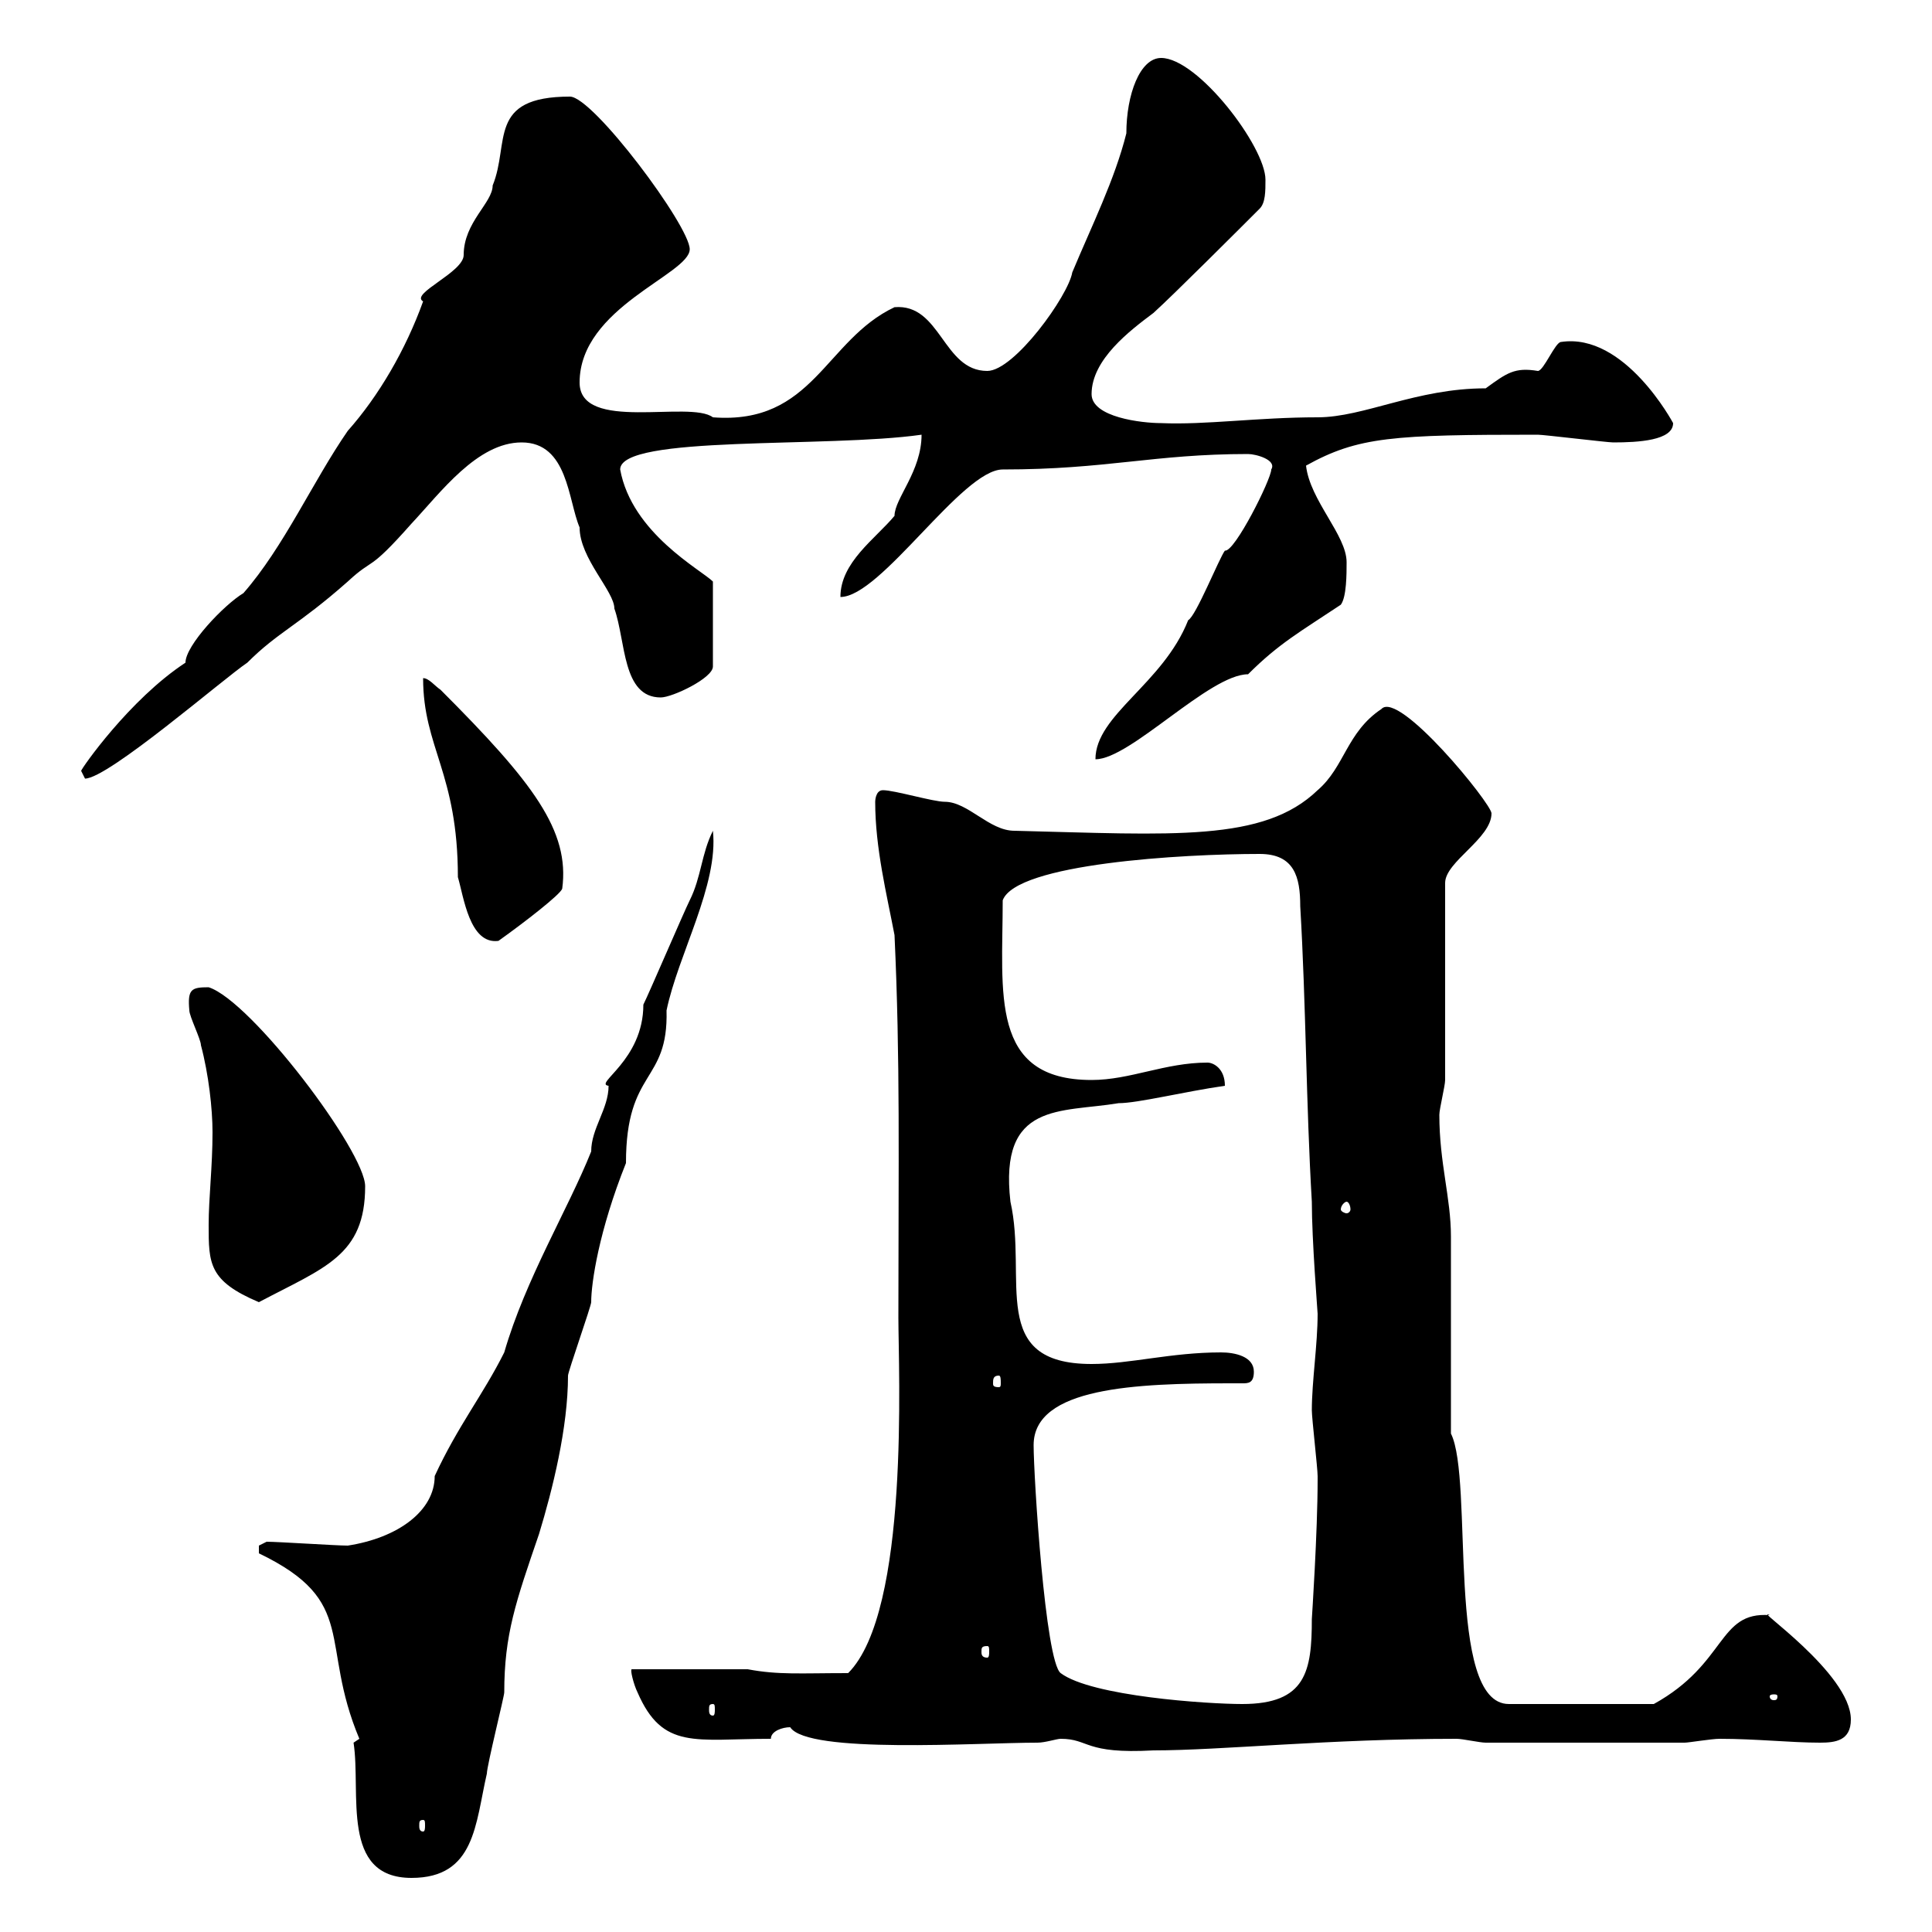 <svg xmlns="http://www.w3.org/2000/svg" xmlns:xlink="http://www.w3.org/1999/xlink" width="300" height="300"><path d="M54.90 270.60C56.10 278.40 52.80 291.60 63.90 291.60C73.80 291.60 73.80 283.20 75.60 275.40C75.60 274.20 78.30 263.40 78.30 262.80C78.30 253.80 80.10 248.70 83.70 238.20C85.80 231.30 88.20 221.70 88.20 213.60C88.20 213 91.80 202.80 91.80 202.20C91.80 199.20 93 191.10 97.20 180.60C97.20 165.90 103.80 168.30 103.50 156.90C105.30 148.20 111.60 137.40 110.70 129C108.90 132.60 108.90 136.20 107.10 139.80C106.20 141.60 100.80 154.20 99.90 156C99.90 164.70 92.10 168.30 94.50 168.60C94.50 172.20 91.80 175.20 91.80 178.80C88.20 187.80 81.60 198.60 78.30 210C75 216.60 71.10 221.40 67.50 229.20C67.50 234.60 61.80 238.80 54 240C52.20 240 43.20 239.40 41.40 239.40C41.40 239.40 40.20 240 40.20 240C40.20 241.20 40.20 241.20 40.20 241.20C55.80 248.70 49.50 255 55.80 270C55.80 270 54.90 270.60 54.90 270.60ZM65.70 282.60C66 282.60 66 282.90 66 283.50C66 283.80 66 284.40 65.70 284.40C65.10 284.40 65.10 283.80 65.10 283.50C65.10 282.90 65.10 282.60 65.70 282.60ZM164.70 270C169.20 270 168.30 272.40 179.10 271.80C189.60 271.80 206.40 270 226.20 270C227.10 270 229.80 270.60 230.70 270.60L261.60 270.60C262.20 270.60 265.80 270 267 270C272.70 270 278.10 270.60 282.60 270.60C285 270.60 287.40 270.30 287.40 267C287.40 259.80 271.80 249.30 274.80 250.80C266.70 250.20 268.20 258.30 256.80 264.60L234.30 264.60C224.40 264.60 228.90 229.80 225.30 222.60C225.30 218.40 225.30 196.80 225.30 192C225.30 186 223.50 180.60 223.50 173.10C223.50 172.20 224.40 168.60 224.40 167.70L224.40 137.10C224.40 133.80 231.60 130.20 231.60 126.30C231.60 124.80 217.20 107.10 214.50 110.10C209.10 113.70 208.80 119.10 204.60 122.70C196.20 130.80 182.10 129.60 157.50 129C153.60 129 150.30 124.50 146.70 124.50C144.90 124.50 138.90 122.70 137.10 122.70C135.90 122.70 135.90 124.50 135.90 124.50C135.90 131.70 137.70 138.90 138.90 145.20C139.80 164.70 139.50 180.30 139.50 204.60C139.50 212.70 141.30 250.20 131.70 259.80C124.20 259.80 120.90 260.10 116.10 259.20L98.10 259.20C97.80 259.20 98.40 261.60 99 262.80C102.90 271.80 108 270 119.70 270C119.70 268.80 121.50 268.20 122.70 268.20C125.40 272.40 151.80 270.60 161.10 270.60C162.30 270.60 164.10 270 164.70 270ZM110.70 264.60C111 264.60 111 264.90 111 265.50C111 265.80 111 266.40 110.70 266.40C110.10 266.40 110.10 265.80 110.10 265.50C110.10 264.90 110.10 264.60 110.70 264.60ZM160.50 224.40C160.50 215.40 176.40 214.80 191.10 214.80C191.70 214.80 192.60 214.80 192.90 214.80C193.80 214.80 194.70 214.80 194.70 213C194.70 210.60 191.70 210 189.60 210C181.80 210 175.50 211.80 169.50 211.80C153.30 211.80 159.60 198.60 156.90 186.60C155.10 171 164.70 172.80 173.70 171.30C176.70 171.30 183.90 169.50 190.20 168.60C190.20 165.90 188.40 165 187.50 165C180.90 165 175.50 167.70 169.50 167.70C153.60 167.70 155.70 154.20 155.70 139.80C157.80 134.10 183.60 132.60 195.60 132.60C201 132.60 201.90 136.20 201.90 140.70C202.80 156 202.80 171.30 203.70 186.60C203.70 192.60 204.60 203.70 204.60 204C204.60 208.80 203.70 214.50 203.70 219C203.70 220.20 204.60 228 204.60 229.20C204.60 229.80 204.60 229.80 204.60 229.80C204.60 237.90 203.70 251.40 203.70 251.40C203.70 259.50 202.80 264.60 192.90 264.60C187.50 264.60 169.50 263.40 164.70 259.80C162.30 258 160.50 229.20 160.50 224.40ZM276 263.40C276 264 275.70 264 275.40 264C275.40 264 274.80 264 274.80 263.40C274.80 263.10 275.40 263.10 275.40 263.10C275.70 263.10 276 263.10 276 263.40ZM153.30 255.60C153.60 255.60 153.60 255.90 153.60 256.50C153.60 256.80 153.60 257.40 153.30 257.40C152.40 257.40 152.40 256.80 152.40 256.50C152.40 255.90 152.40 255.60 153.30 255.60ZM155.10 213.60C155.40 213.60 155.40 214.20 155.40 214.80C155.40 215.10 155.40 215.40 155.10 215.40C154.20 215.40 154.20 215.10 154.20 214.80C154.20 214.20 154.20 213.60 155.10 213.60ZM32.40 190.20C32.40 196.20 32.40 198.90 40.20 202.20C50.40 196.80 56.70 195 56.70 184.20C56.70 178.80 39 155.40 32.40 153.30C29.70 153.30 29.10 153.60 29.40 156.90C29.40 157.80 31.20 161.40 31.20 162.30C32.40 166.80 33 172.20 33 175.80C33 181.20 32.40 186 32.40 190.20ZM209.10 186.60C209.40 186.60 209.70 187.20 209.70 187.80C209.70 188.10 209.40 188.40 209.10 188.40C208.80 188.40 208.20 188.10 208.20 187.80C208.20 187.20 208.80 186.60 209.10 186.60ZM65.70 105.30C65.70 116.10 71.10 120 71.10 136.20C72 139.20 72.90 146.70 77.40 146.10C81.60 143.10 87 138.90 87.30 138C88.50 129 82.80 121.50 68.40 107.10C67.50 106.50 66.60 105.30 65.70 105.30ZM12.60 119.70C12.60 119.70 13.20 120.90 13.20 120.90C16.80 120.90 34.80 105.30 38.40 102.90C43.20 98.10 46.20 97.20 54 90.30C58.20 86.40 57 89.10 63.90 81.30C68.40 76.50 74.10 68.70 81 68.70C88.20 68.70 88.20 77.70 90 81.90C90 86.70 95.40 91.80 95.40 94.50C97.20 99.60 96.60 108.30 102.60 108.30C104.40 108.30 110.70 105.30 110.70 103.50L110.70 90.30C108.90 88.50 98.10 82.80 96.30 72.90C96.30 67.50 128.40 69.60 143.10 67.50C143.10 73.20 138.90 77.40 138.90 80.10C135.90 83.70 130.50 87.30 130.50 92.70C136.80 92.70 149.40 72.90 155.70 72.90C171.90 72.90 179.10 70.50 193.80 70.50C195 70.50 198.30 71.40 197.40 72.90C197.40 74.40 191.70 85.80 190.20 85.50C189.30 86.70 185.70 95.70 184.50 96.30C180.60 106.20 170.10 111 170.10 117.90C175.50 117.90 187.80 104.70 193.80 104.70C198.60 99.90 201.90 98.10 208.20 93.90C209.10 92.70 209.10 89.10 209.10 87.30C209.10 83.10 203.40 77.70 202.80 72.30C210.90 67.80 216.30 67.50 238.80 67.50C239.70 67.50 249.60 68.70 250.50 68.70C254.40 68.70 259.80 68.40 259.80 65.70C259.80 65.70 252.30 51.60 242.40 53.10C241.50 53.10 239.70 57.60 238.80 57.60C235.20 57 234 57.90 230.70 60.30C219.90 60.30 211.80 64.80 204.60 64.80C195.30 64.80 187.20 66 180.30 65.70C177.30 65.70 169.50 64.80 169.50 61.20C169.50 55.80 175.50 51.30 179.10 48.60C182.10 45.90 192.90 35.10 195.60 32.40C196.50 31.50 196.50 29.70 196.50 27.90C196.50 22.80 186 9 180.30 9C177 9 174.90 14.70 174.90 20.70C173.10 27.90 169.50 35.10 166.50 42.30C165.90 45.90 157.50 57.60 153.30 57.60C146.40 57.60 146.10 47.10 138.90 47.70C128.10 52.80 126.30 66 110.70 64.80C107.10 62.10 90 67.20 90 59.40C90 47.70 107.10 42.60 107.10 38.70C107.10 35.10 92.10 15 88.50 15C75.60 15 79.20 22.20 76.50 28.80C76.50 31.50 72 34.50 72 39.60C72 42.30 63.60 45.60 65.70 46.80C63 54.30 58.80 61.50 54 66.90C48.60 74.70 44.10 84.90 37.80 92.10C34.80 93.90 28.80 100.20 28.80 102.90C20.10 108.60 12.60 119.40 12.60 119.70Z"/></svg>